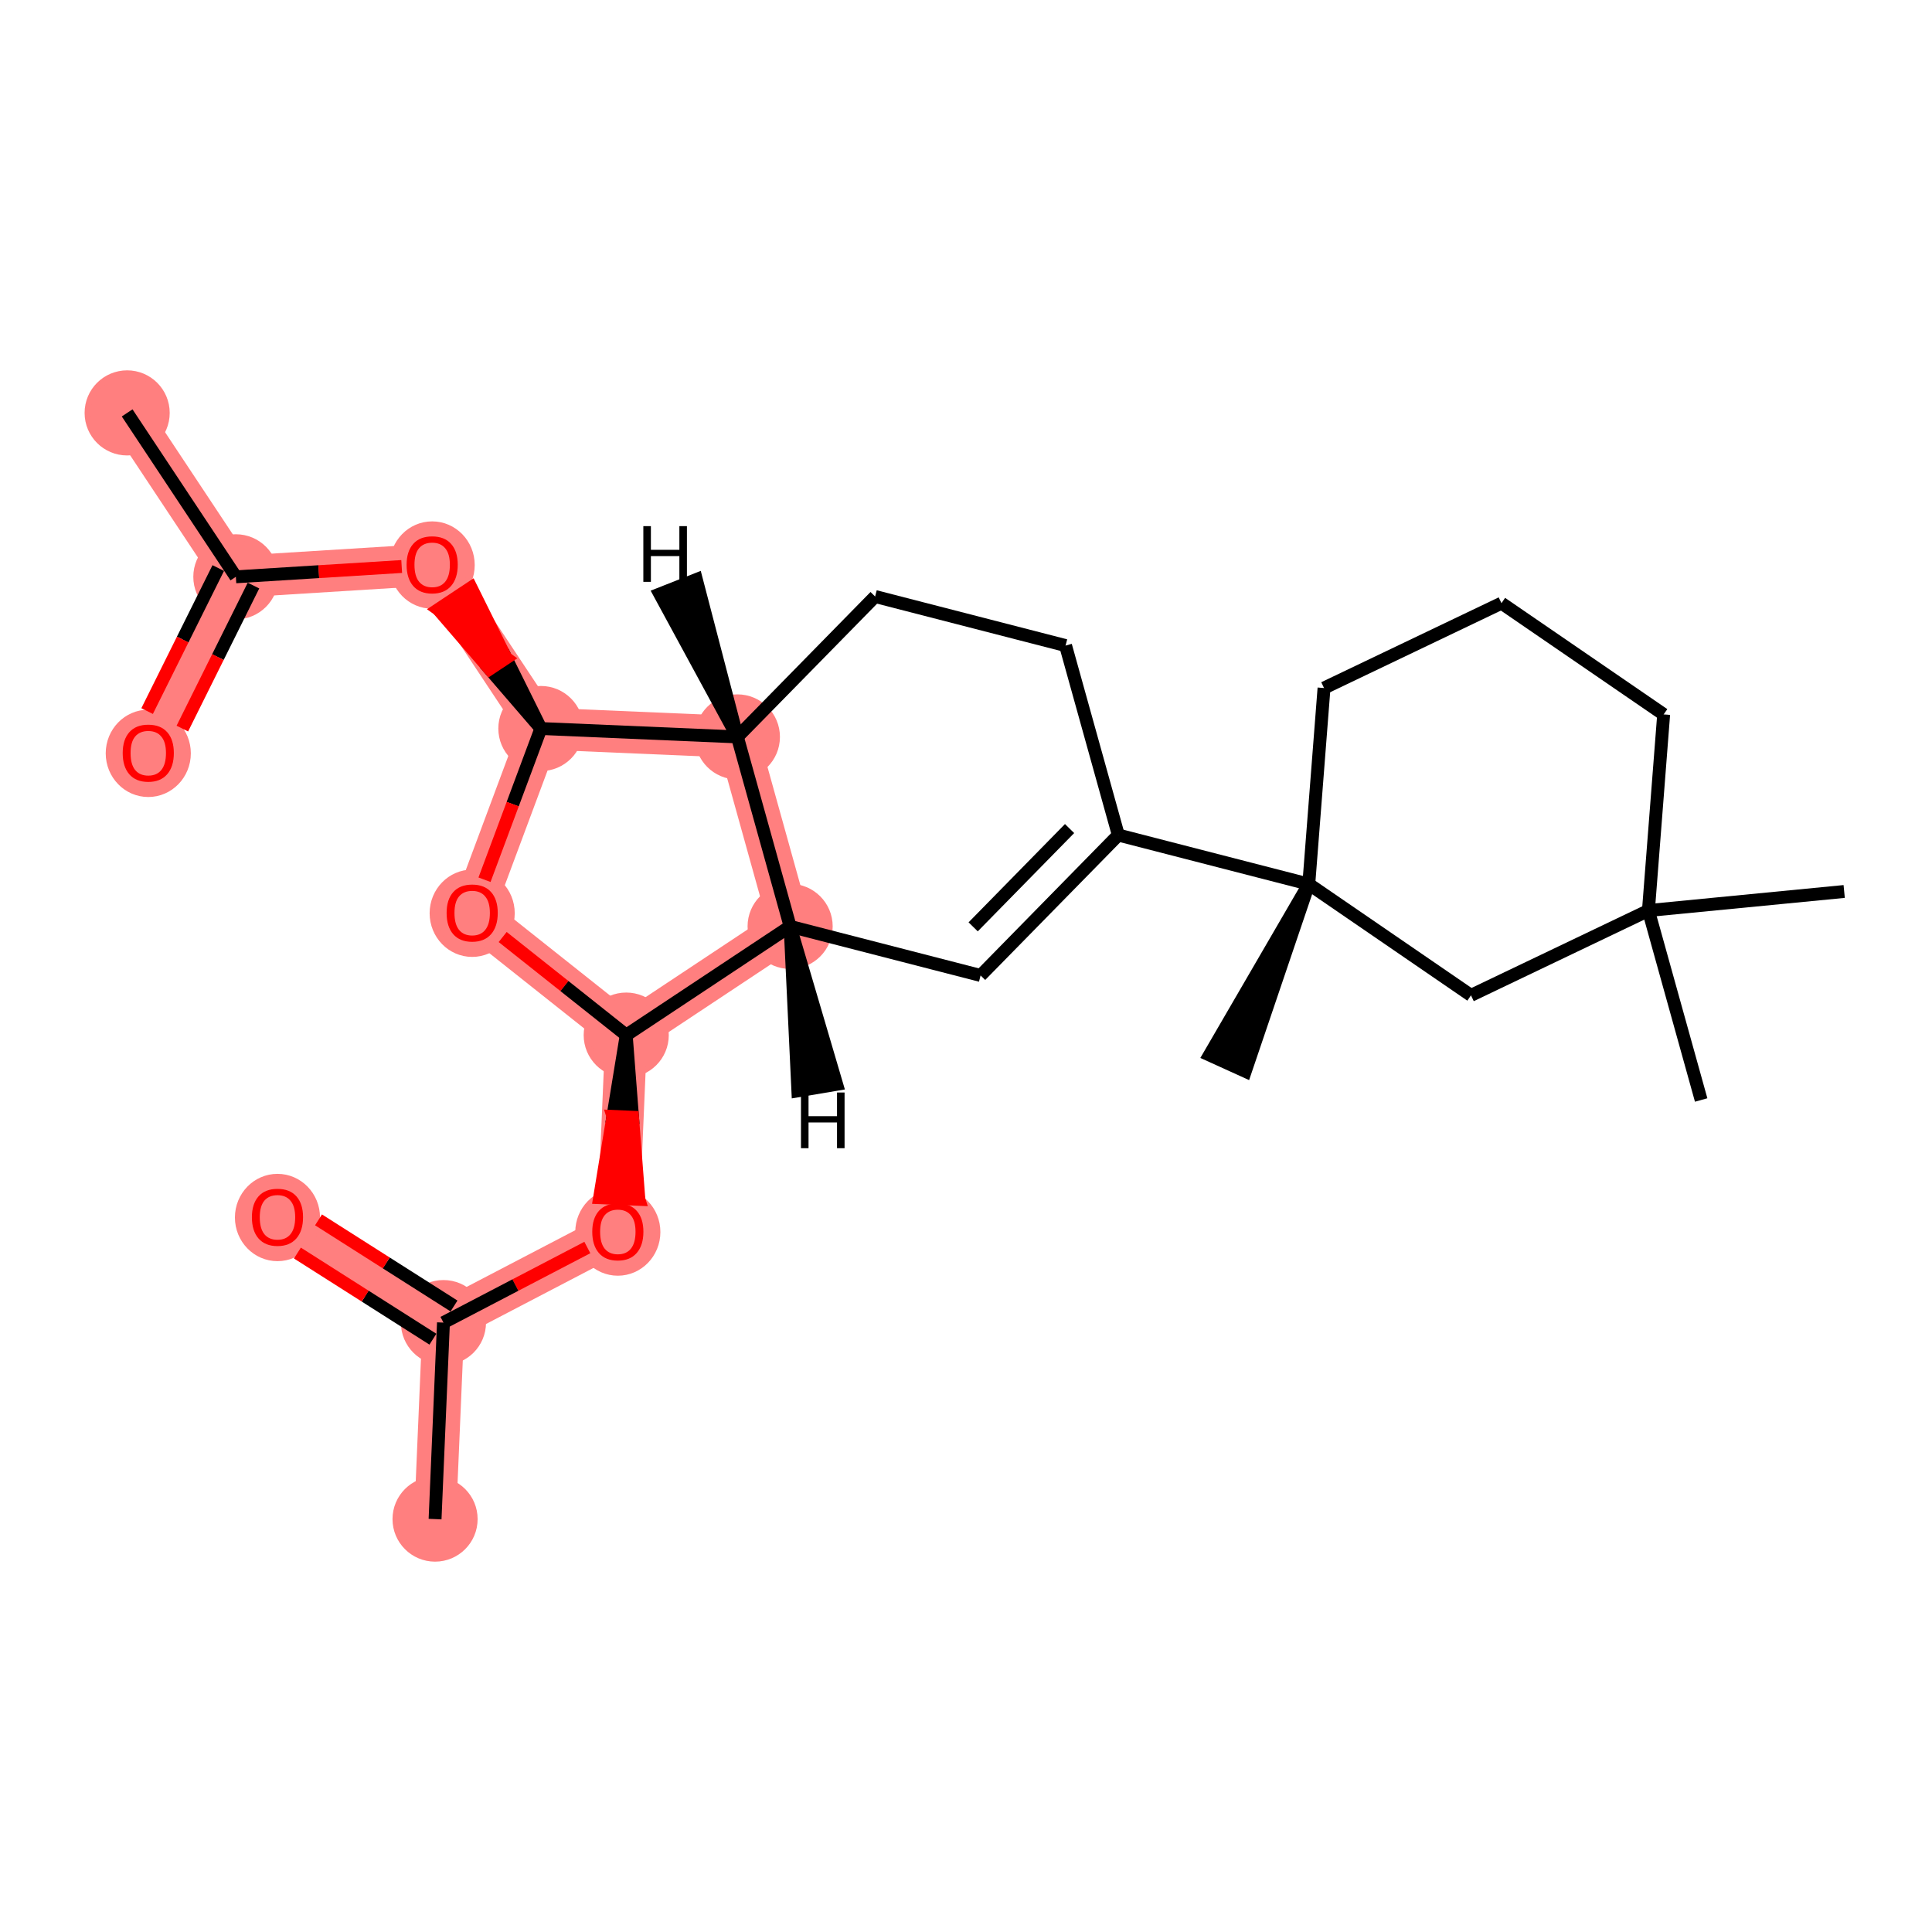 <?xml version='1.0' encoding='iso-8859-1'?>
<svg version='1.1' baseProfile='full'
              xmlns='http://www.w3.org/2000/svg'
                      xmlns:rdkit='http://www.rdkit.org/xml'
                      xmlns:xlink='http://www.w3.org/1999/xlink'
                  xml:space='preserve'
width='300px' height='300px' viewBox='0 0 300 300'>
<!-- END OF HEADER -->
<rect style='opacity:1.0;fill:#FFFFFF;stroke:none' width='300' height='300' x='0' y='0'> </rect>
<rect style='opacity:1.0;fill:#FFFFFF;stroke:none' width='300' height='300' x='0' y='0'> </rect>
<path d='M 19.744,64.115 L 36.625,89.567' style='fill:none;fill-rule:evenodd;stroke:#FF7F7F;stroke-width:6.5px;stroke-linecap:butt;stroke-linejoin:miter;stroke-opacity:1' />
<path d='M 36.625,89.567 L 23.024,116.912' style='fill:none;fill-rule:evenodd;stroke:#FF7F7F;stroke-width:6.5px;stroke-linecap:butt;stroke-linejoin:miter;stroke-opacity:1' />
<path d='M 36.625,89.567 L 67.107,87.673' style='fill:none;fill-rule:evenodd;stroke:#FF7F7F;stroke-width:6.5px;stroke-linecap:butt;stroke-linejoin:miter;stroke-opacity:1' />
<path d='M 67.107,87.673 L 83.988,113.125' style='fill:none;fill-rule:evenodd;stroke:#FF7F7F;stroke-width:6.5px;stroke-linecap:butt;stroke-linejoin:miter;stroke-opacity:1' />
<path d='M 83.988,113.125 L 73.32,141.742' style='fill:none;fill-rule:evenodd;stroke:#FF7F7F;stroke-width:6.5px;stroke-linecap:butt;stroke-linejoin:miter;stroke-opacity:1' />
<path d='M 83.988,113.125 L 114.501,114.428' style='fill:none;fill-rule:evenodd;stroke:#FF7F7F;stroke-width:6.5px;stroke-linecap:butt;stroke-linejoin:miter;stroke-opacity:1' />
<path d='M 73.32,141.742 L 97.24,160.731' style='fill:none;fill-rule:evenodd;stroke:#FF7F7F;stroke-width:6.5px;stroke-linecap:butt;stroke-linejoin:miter;stroke-opacity:1' />
<path d='M 97.24,160.731 L 95.936,191.244' style='fill:none;fill-rule:evenodd;stroke:#FF7F7F;stroke-width:6.5px;stroke-linecap:butt;stroke-linejoin:miter;stroke-opacity:1' />
<path d='M 97.24,160.731 L 122.691,143.85' style='fill:none;fill-rule:evenodd;stroke:#FF7F7F;stroke-width:6.5px;stroke-linecap:butt;stroke-linejoin:miter;stroke-opacity:1' />
<path d='M 95.936,191.244 L 68.86,205.372' style='fill:none;fill-rule:evenodd;stroke:#FF7F7F;stroke-width:6.5px;stroke-linecap:butt;stroke-linejoin:miter;stroke-opacity:1' />
<path d='M 68.86,205.372 L 67.557,235.885' style='fill:none;fill-rule:evenodd;stroke:#FF7F7F;stroke-width:6.5px;stroke-linecap:butt;stroke-linejoin:miter;stroke-opacity:1' />
<path d='M 68.86,205.372 L 43.086,188.987' style='fill:none;fill-rule:evenodd;stroke:#FF7F7F;stroke-width:6.5px;stroke-linecap:butt;stroke-linejoin:miter;stroke-opacity:1' />
<path d='M 122.691,143.85 L 114.501,114.428' style='fill:none;fill-rule:evenodd;stroke:#FF7F7F;stroke-width:6.5px;stroke-linecap:butt;stroke-linejoin:miter;stroke-opacity:1' />
<ellipse cx='19.744' cy='64.115' rx='6.108' ry='6.108'  style='fill:#FF7F7F;fill-rule:evenodd;stroke:#FF7F7F;stroke-width:1.0px;stroke-linecap:butt;stroke-linejoin:miter;stroke-opacity:1' />
<ellipse cx='36.625' cy='89.567' rx='6.108' ry='6.108'  style='fill:#FF7F7F;fill-rule:evenodd;stroke:#FF7F7F;stroke-width:1.0px;stroke-linecap:butt;stroke-linejoin:miter;stroke-opacity:1' />
<ellipse cx='23.024' cy='116.979' rx='6.108' ry='6.28'  style='fill:#FF7F7F;fill-rule:evenodd;stroke:#FF7F7F;stroke-width:1.0px;stroke-linecap:butt;stroke-linejoin:miter;stroke-opacity:1' />
<ellipse cx='67.107' cy='87.74' rx='6.108' ry='6.28'  style='fill:#FF7F7F;fill-rule:evenodd;stroke:#FF7F7F;stroke-width:1.0px;stroke-linecap:butt;stroke-linejoin:miter;stroke-opacity:1' />
<ellipse cx='83.988' cy='113.125' rx='6.108' ry='6.108'  style='fill:#FF7F7F;fill-rule:evenodd;stroke:#FF7F7F;stroke-width:1.0px;stroke-linecap:butt;stroke-linejoin:miter;stroke-opacity:1' />
<ellipse cx='73.32' cy='141.809' rx='6.108' ry='6.28'  style='fill:#FF7F7F;fill-rule:evenodd;stroke:#FF7F7F;stroke-width:1.0px;stroke-linecap:butt;stroke-linejoin:miter;stroke-opacity:1' />
<ellipse cx='97.24' cy='160.731' rx='6.108' ry='6.108'  style='fill:#FF7F7F;fill-rule:evenodd;stroke:#FF7F7F;stroke-width:1.0px;stroke-linecap:butt;stroke-linejoin:miter;stroke-opacity:1' />
<ellipse cx='95.936' cy='191.311' rx='6.108' ry='6.28'  style='fill:#FF7F7F;fill-rule:evenodd;stroke:#FF7F7F;stroke-width:1.0px;stroke-linecap:butt;stroke-linejoin:miter;stroke-opacity:1' />
<ellipse cx='68.86' cy='205.372' rx='6.108' ry='6.108'  style='fill:#FF7F7F;fill-rule:evenodd;stroke:#FF7F7F;stroke-width:1.0px;stroke-linecap:butt;stroke-linejoin:miter;stroke-opacity:1' />
<ellipse cx='67.557' cy='235.885' rx='6.108' ry='6.108'  style='fill:#FF7F7F;fill-rule:evenodd;stroke:#FF7F7F;stroke-width:1.0px;stroke-linecap:butt;stroke-linejoin:miter;stroke-opacity:1' />
<ellipse cx='43.086' cy='189.054' rx='6.108' ry='6.28'  style='fill:#FF7F7F;fill-rule:evenodd;stroke:#FF7F7F;stroke-width:1.0px;stroke-linecap:butt;stroke-linejoin:miter;stroke-opacity:1' />
<ellipse cx='122.691' cy='143.85' rx='6.108' ry='6.108'  style='fill:#FF7F7F;fill-rule:evenodd;stroke:#FF7F7F;stroke-width:1.0px;stroke-linecap:butt;stroke-linejoin:miter;stroke-opacity:1' />
<ellipse cx='114.501' cy='114.428' rx='6.108' ry='6.108'  style='fill:#FF7F7F;fill-rule:evenodd;stroke:#FF7F7F;stroke-width:1.0px;stroke-linecap:butt;stroke-linejoin:miter;stroke-opacity:1' />
<path class='bond-0 atom-0 atom-1' d='M 19.744,64.115 L 36.625,89.567' style='fill:none;fill-rule:evenodd;stroke:#000000;stroke-width:2.0px;stroke-linecap:butt;stroke-linejoin:miter;stroke-opacity:1' />
<path class='bond-1 atom-1 atom-2' d='M 33.891,88.207 L 28.368,99.311' style='fill:none;fill-rule:evenodd;stroke:#000000;stroke-width:2.0px;stroke-linecap:butt;stroke-linejoin:miter;stroke-opacity:1' />
<path class='bond-1 atom-1 atom-2' d='M 28.368,99.311 L 22.845,110.415' style='fill:none;fill-rule:evenodd;stroke:#FF0000;stroke-width:2.0px;stroke-linecap:butt;stroke-linejoin:miter;stroke-opacity:1' />
<path class='bond-1 atom-1 atom-2' d='M 39.36,90.927 L 33.837,102.031' style='fill:none;fill-rule:evenodd;stroke:#000000;stroke-width:2.0px;stroke-linecap:butt;stroke-linejoin:miter;stroke-opacity:1' />
<path class='bond-1 atom-1 atom-2' d='M 33.837,102.031 L 28.314,113.135' style='fill:none;fill-rule:evenodd;stroke:#FF0000;stroke-width:2.0px;stroke-linecap:butt;stroke-linejoin:miter;stroke-opacity:1' />
<path class='bond-2 atom-1 atom-3' d='M 36.625,89.567 L 49.499,88.767' style='fill:none;fill-rule:evenodd;stroke:#000000;stroke-width:2.0px;stroke-linecap:butt;stroke-linejoin:miter;stroke-opacity:1' />
<path class='bond-2 atom-1 atom-3' d='M 49.499,88.767 L 62.374,87.967' style='fill:none;fill-rule:evenodd;stroke:#FF0000;stroke-width:2.0px;stroke-linecap:butt;stroke-linejoin:miter;stroke-opacity:1' />
<path class='bond-3 atom-4 atom-3' d='M 83.988,113.125 L 78.569,102.191 L 76.023,103.879 Z' style='fill:#000000;fill-rule:evenodd;fill-opacity:1;stroke:#000000;stroke-width:2.0px;stroke-linecap:butt;stroke-linejoin:miter;stroke-opacity:1;' />
<path class='bond-3 atom-4 atom-3' d='M 78.569,102.191 L 68.058,94.633 L 73.149,91.256 Z' style='fill:#FF0000;fill-rule:evenodd;fill-opacity:1;stroke:#FF0000;stroke-width:2.0px;stroke-linecap:butt;stroke-linejoin:miter;stroke-opacity:1;' />
<path class='bond-3 atom-4 atom-3' d='M 78.569,102.191 L 76.023,103.879 L 68.058,94.633 Z' style='fill:#FF0000;fill-rule:evenodd;fill-opacity:1;stroke:#FF0000;stroke-width:2.0px;stroke-linecap:butt;stroke-linejoin:miter;stroke-opacity:1;' />
<path class='bond-4 atom-4 atom-5' d='M 83.988,113.125 L 79.612,124.865' style='fill:none;fill-rule:evenodd;stroke:#000000;stroke-width:2.0px;stroke-linecap:butt;stroke-linejoin:miter;stroke-opacity:1' />
<path class='bond-4 atom-4 atom-5' d='M 79.612,124.865 L 75.235,136.605' style='fill:none;fill-rule:evenodd;stroke:#FF0000;stroke-width:2.0px;stroke-linecap:butt;stroke-linejoin:miter;stroke-opacity:1' />
<path class='bond-25 atom-25 atom-4' d='M 114.501,114.428 L 83.988,113.125' style='fill:none;fill-rule:evenodd;stroke:#000000;stroke-width:2.0px;stroke-linecap:butt;stroke-linejoin:miter;stroke-opacity:1' />
<path class='bond-5 atom-5 atom-6' d='M 78.054,145.5 L 87.647,153.115' style='fill:none;fill-rule:evenodd;stroke:#FF0000;stroke-width:2.0px;stroke-linecap:butt;stroke-linejoin:miter;stroke-opacity:1' />
<path class='bond-5 atom-5 atom-6' d='M 87.647,153.115 L 97.24,160.731' style='fill:none;fill-rule:evenodd;stroke:#000000;stroke-width:2.0px;stroke-linecap:butt;stroke-linejoin:miter;stroke-opacity:1' />
<path class='bond-6 atom-6 atom-7' d='M 97.24,160.731 L 95.172,173.354 L 98.223,173.484 Z' style='fill:#000000;fill-rule:evenodd;fill-opacity:1;stroke:#000000;stroke-width:2.0px;stroke-linecap:butt;stroke-linejoin:miter;stroke-opacity:1;' />
<path class='bond-6 atom-6 atom-7' d='M 95.172,173.354 L 99.207,186.237 L 93.105,185.977 Z' style='fill:#FF0000;fill-rule:evenodd;fill-opacity:1;stroke:#FF0000;stroke-width:2.0px;stroke-linecap:butt;stroke-linejoin:miter;stroke-opacity:1;' />
<path class='bond-6 atom-6 atom-7' d='M 95.172,173.354 L 98.223,173.484 L 99.207,186.237 Z' style='fill:#FF0000;fill-rule:evenodd;fill-opacity:1;stroke:#FF0000;stroke-width:2.0px;stroke-linecap:butt;stroke-linejoin:miter;stroke-opacity:1;' />
<path class='bond-10 atom-6 atom-11' d='M 97.24,160.731 L 122.691,143.85' style='fill:none;fill-rule:evenodd;stroke:#000000;stroke-width:2.0px;stroke-linecap:butt;stroke-linejoin:miter;stroke-opacity:1' />
<path class='bond-7 atom-7 atom-8' d='M 91.203,193.714 L 80.031,199.543' style='fill:none;fill-rule:evenodd;stroke:#FF0000;stroke-width:2.0px;stroke-linecap:butt;stroke-linejoin:miter;stroke-opacity:1' />
<path class='bond-7 atom-7 atom-8' d='M 80.031,199.543 L 68.86,205.372' style='fill:none;fill-rule:evenodd;stroke:#000000;stroke-width:2.0px;stroke-linecap:butt;stroke-linejoin:miter;stroke-opacity:1' />
<path class='bond-8 atom-8 atom-9' d='M 68.86,205.372 L 67.557,235.885' style='fill:none;fill-rule:evenodd;stroke:#000000;stroke-width:2.0px;stroke-linecap:butt;stroke-linejoin:miter;stroke-opacity:1' />
<path class='bond-9 atom-8 atom-10' d='M 70.498,202.794 L 59.978,196.107' style='fill:none;fill-rule:evenodd;stroke:#000000;stroke-width:2.0px;stroke-linecap:butt;stroke-linejoin:miter;stroke-opacity:1' />
<path class='bond-9 atom-8 atom-10' d='M 59.978,196.107 L 49.459,189.419' style='fill:none;fill-rule:evenodd;stroke:#FF0000;stroke-width:2.0px;stroke-linecap:butt;stroke-linejoin:miter;stroke-opacity:1' />
<path class='bond-9 atom-8 atom-10' d='M 67.221,207.949 L 56.702,201.261' style='fill:none;fill-rule:evenodd;stroke:#000000;stroke-width:2.0px;stroke-linecap:butt;stroke-linejoin:miter;stroke-opacity:1' />
<path class='bond-9 atom-8 atom-10' d='M 56.702,201.261 L 46.182,194.574' style='fill:none;fill-rule:evenodd;stroke:#FF0000;stroke-width:2.0px;stroke-linecap:butt;stroke-linejoin:miter;stroke-opacity:1' />
<path class='bond-11 atom-11 atom-12' d='M 122.691,143.85 L 152.266,151.469' style='fill:none;fill-rule:evenodd;stroke:#000000;stroke-width:2.0px;stroke-linecap:butt;stroke-linejoin:miter;stroke-opacity:1' />
<path class='bond-26 atom-25 atom-11' d='M 114.501,114.428 L 122.691,143.85' style='fill:none;fill-rule:evenodd;stroke:#000000;stroke-width:2.0px;stroke-linecap:butt;stroke-linejoin:miter;stroke-opacity:1' />
<path class='bond-28 atom-11 atom-26' d='M 122.691,143.85 L 123.892,169.386 L 129.916,168.372 Z' style='fill:#000000;fill-rule:evenodd;fill-opacity:1;stroke:#000000;stroke-width:2.0px;stroke-linecap:butt;stroke-linejoin:miter;stroke-opacity:1;' />
<path class='bond-12 atom-12 atom-13' d='M 152.266,151.469 L 173.652,129.665' style='fill:none;fill-rule:evenodd;stroke:#000000;stroke-width:2.0px;stroke-linecap:butt;stroke-linejoin:miter;stroke-opacity:1' />
<path class='bond-12 atom-12 atom-13' d='M 151.113,143.921 L 166.083,128.658' style='fill:none;fill-rule:evenodd;stroke:#000000;stroke-width:2.0px;stroke-linecap:butt;stroke-linejoin:miter;stroke-opacity:1' />
<path class='bond-13 atom-13 atom-14' d='M 173.652,129.665 L 203.227,137.284' style='fill:none;fill-rule:evenodd;stroke:#000000;stroke-width:2.0px;stroke-linecap:butt;stroke-linejoin:miter;stroke-opacity:1' />
<path class='bond-22 atom-13 atom-23' d='M 173.652,129.665 L 165.462,100.243' style='fill:none;fill-rule:evenodd;stroke:#000000;stroke-width:2.0px;stroke-linecap:butt;stroke-linejoin:miter;stroke-opacity:1' />
<path class='bond-14 atom-14 atom-15' d='M 203.227,137.284 L 187.808,163.823 L 193.369,166.35 Z' style='fill:#000000;fill-rule:evenodd;fill-opacity:1;stroke:#000000;stroke-width:2.0px;stroke-linecap:butt;stroke-linejoin:miter;stroke-opacity:1;' />
<path class='bond-15 atom-14 atom-16' d='M 203.227,137.284 L 205.594,106.835' style='fill:none;fill-rule:evenodd;stroke:#000000;stroke-width:2.0px;stroke-linecap:butt;stroke-linejoin:miter;stroke-opacity:1' />
<path class='bond-27 atom-22 atom-14' d='M 228.413,154.558 L 203.227,137.284' style='fill:none;fill-rule:evenodd;stroke:#000000;stroke-width:2.0px;stroke-linecap:butt;stroke-linejoin:miter;stroke-opacity:1' />
<path class='bond-16 atom-16 atom-17' d='M 205.594,106.835 L 233.147,93.66' style='fill:none;fill-rule:evenodd;stroke:#000000;stroke-width:2.0px;stroke-linecap:butt;stroke-linejoin:miter;stroke-opacity:1' />
<path class='bond-17 atom-17 atom-18' d='M 233.147,93.66 L 258.333,110.935' style='fill:none;fill-rule:evenodd;stroke:#000000;stroke-width:2.0px;stroke-linecap:butt;stroke-linejoin:miter;stroke-opacity:1' />
<path class='bond-18 atom-18 atom-19' d='M 258.333,110.935 L 255.966,141.384' style='fill:none;fill-rule:evenodd;stroke:#000000;stroke-width:2.0px;stroke-linecap:butt;stroke-linejoin:miter;stroke-opacity:1' />
<path class='bond-19 atom-19 atom-20' d='M 255.966,141.384 L 264.156,170.806' style='fill:none;fill-rule:evenodd;stroke:#000000;stroke-width:2.0px;stroke-linecap:butt;stroke-linejoin:miter;stroke-opacity:1' />
<path class='bond-20 atom-19 atom-21' d='M 255.966,141.384 L 286.364,138.428' style='fill:none;fill-rule:evenodd;stroke:#000000;stroke-width:2.0px;stroke-linecap:butt;stroke-linejoin:miter;stroke-opacity:1' />
<path class='bond-21 atom-19 atom-22' d='M 255.966,141.384 L 228.413,154.558' style='fill:none;fill-rule:evenodd;stroke:#000000;stroke-width:2.0px;stroke-linecap:butt;stroke-linejoin:miter;stroke-opacity:1' />
<path class='bond-23 atom-23 atom-24' d='M 165.462,100.243 L 135.887,92.624' style='fill:none;fill-rule:evenodd;stroke:#000000;stroke-width:2.0px;stroke-linecap:butt;stroke-linejoin:miter;stroke-opacity:1' />
<path class='bond-24 atom-24 atom-25' d='M 135.887,92.624 L 114.501,114.428' style='fill:none;fill-rule:evenodd;stroke:#000000;stroke-width:2.0px;stroke-linecap:butt;stroke-linejoin:miter;stroke-opacity:1' />
<path class='bond-29 atom-25 atom-27' d='M 114.501,114.428 L 108.131,89.989 L 102.45,92.233 Z' style='fill:#000000;fill-rule:evenodd;fill-opacity:1;stroke:#000000;stroke-width:2.0px;stroke-linecap:butt;stroke-linejoin:miter;stroke-opacity:1;' />
<path  class='atom-2' d='M 19.054 116.936
Q 19.054 114.859, 20.08 113.699
Q 21.106 112.538, 23.024 112.538
Q 24.942 112.538, 25.968 113.699
Q 26.994 114.859, 26.994 116.936
Q 26.994 119.037, 25.956 120.234
Q 24.918 121.419, 23.024 121.419
Q 21.118 121.419, 20.08 120.234
Q 19.054 119.05, 19.054 116.936
M 23.024 120.442
Q 24.344 120.442, 25.052 119.563
Q 25.773 118.671, 25.773 116.936
Q 25.773 115.238, 25.052 114.383
Q 24.344 113.516, 23.024 113.516
Q 21.705 113.516, 20.984 114.371
Q 20.276 115.226, 20.276 116.936
Q 20.276 118.683, 20.984 119.563
Q 21.705 120.442, 23.024 120.442
' fill='#FF0000'/>
<path  class='atom-3' d='M 63.137 87.698
Q 63.137 85.621, 64.163 84.46
Q 65.189 83.3, 67.107 83.3
Q 69.025 83.3, 70.052 84.46
Q 71.078 85.621, 71.078 87.698
Q 71.078 89.799, 70.039 90.996
Q 69.001 92.181, 67.107 92.181
Q 65.202 92.181, 64.163 90.996
Q 63.137 89.811, 63.137 87.698
M 67.107 91.204
Q 68.427 91.204, 69.135 90.324
Q 69.856 89.432, 69.856 87.698
Q 69.856 85.999, 69.135 85.144
Q 68.427 84.277, 67.107 84.277
Q 65.788 84.277, 65.067 85.132
Q 64.359 85.987, 64.359 87.698
Q 64.359 89.445, 65.067 90.324
Q 65.788 91.204, 67.107 91.204
' fill='#FF0000'/>
<path  class='atom-5' d='M 69.35 141.766
Q 69.35 139.689, 70.376 138.529
Q 71.402 137.368, 73.32 137.368
Q 75.238 137.368, 76.264 138.529
Q 77.29 139.689, 77.29 141.766
Q 77.29 143.867, 76.252 145.064
Q 75.213 146.249, 73.32 146.249
Q 71.414 146.249, 70.376 145.064
Q 69.35 143.879, 69.35 141.766
M 73.32 145.272
Q 74.639 145.272, 75.348 144.392
Q 76.069 143.501, 76.069 141.766
Q 76.069 140.068, 75.348 139.213
Q 74.639 138.345, 73.32 138.345
Q 72.001 138.345, 71.28 139.201
Q 70.571 140.056, 70.571 141.766
Q 70.571 143.513, 71.28 144.392
Q 72.001 145.272, 73.32 145.272
' fill='#FF0000'/>
<path  class='atom-7' d='M 91.966 191.268
Q 91.966 189.191, 92.992 188.031
Q 94.019 186.87, 95.936 186.87
Q 97.854 186.87, 98.881 188.031
Q 99.907 189.191, 99.907 191.268
Q 99.907 193.369, 98.868 194.567
Q 97.83 195.752, 95.936 195.752
Q 94.031 195.752, 92.992 194.567
Q 91.966 193.382, 91.966 191.268
M 95.936 194.774
Q 97.256 194.774, 97.964 193.895
Q 98.685 193.003, 98.685 191.268
Q 98.685 189.57, 97.964 188.715
Q 97.256 187.848, 95.936 187.848
Q 94.617 187.848, 93.896 188.703
Q 93.188 189.558, 93.188 191.268
Q 93.188 193.015, 93.896 193.895
Q 94.617 194.774, 95.936 194.774
' fill='#FF0000'/>
<path  class='atom-10' d='M 39.116 189.011
Q 39.116 186.934, 40.142 185.774
Q 41.168 184.613, 43.086 184.613
Q 45.004 184.613, 46.031 185.774
Q 47.057 186.934, 47.057 189.011
Q 47.057 191.112, 46.018 192.31
Q 44.98 193.495, 43.086 193.495
Q 41.181 193.495, 40.142 192.31
Q 39.116 191.125, 39.116 189.011
M 43.086 192.517
Q 44.406 192.517, 45.114 191.638
Q 45.835 190.746, 45.835 189.011
Q 45.835 187.313, 45.114 186.458
Q 44.406 185.591, 43.086 185.591
Q 41.767 185.591, 41.046 186.446
Q 40.338 187.301, 40.338 189.011
Q 40.338 190.758, 41.046 191.638
Q 41.767 192.517, 43.086 192.517
' fill='#FF0000'/>
<path  class='atom-26' d='M 124.376 169.643
L 125.549 169.643
L 125.549 173.32
L 129.972 173.32
L 129.972 169.643
L 131.144 169.643
L 131.144 178.292
L 129.972 178.292
L 129.972 174.297
L 125.549 174.297
L 125.549 178.292
L 124.376 178.292
L 124.376 169.643
' fill='#000000'/>
<path  class='atom-27' d='M 99.897 81.698
L 101.07 81.698
L 101.07 85.375
L 105.492 85.375
L 105.492 81.698
L 106.665 81.698
L 106.665 90.347
L 105.492 90.347
L 105.492 86.353
L 101.07 86.353
L 101.07 90.347
L 99.897 90.347
L 99.897 81.698
' fill='#000000'/>
</svg>
